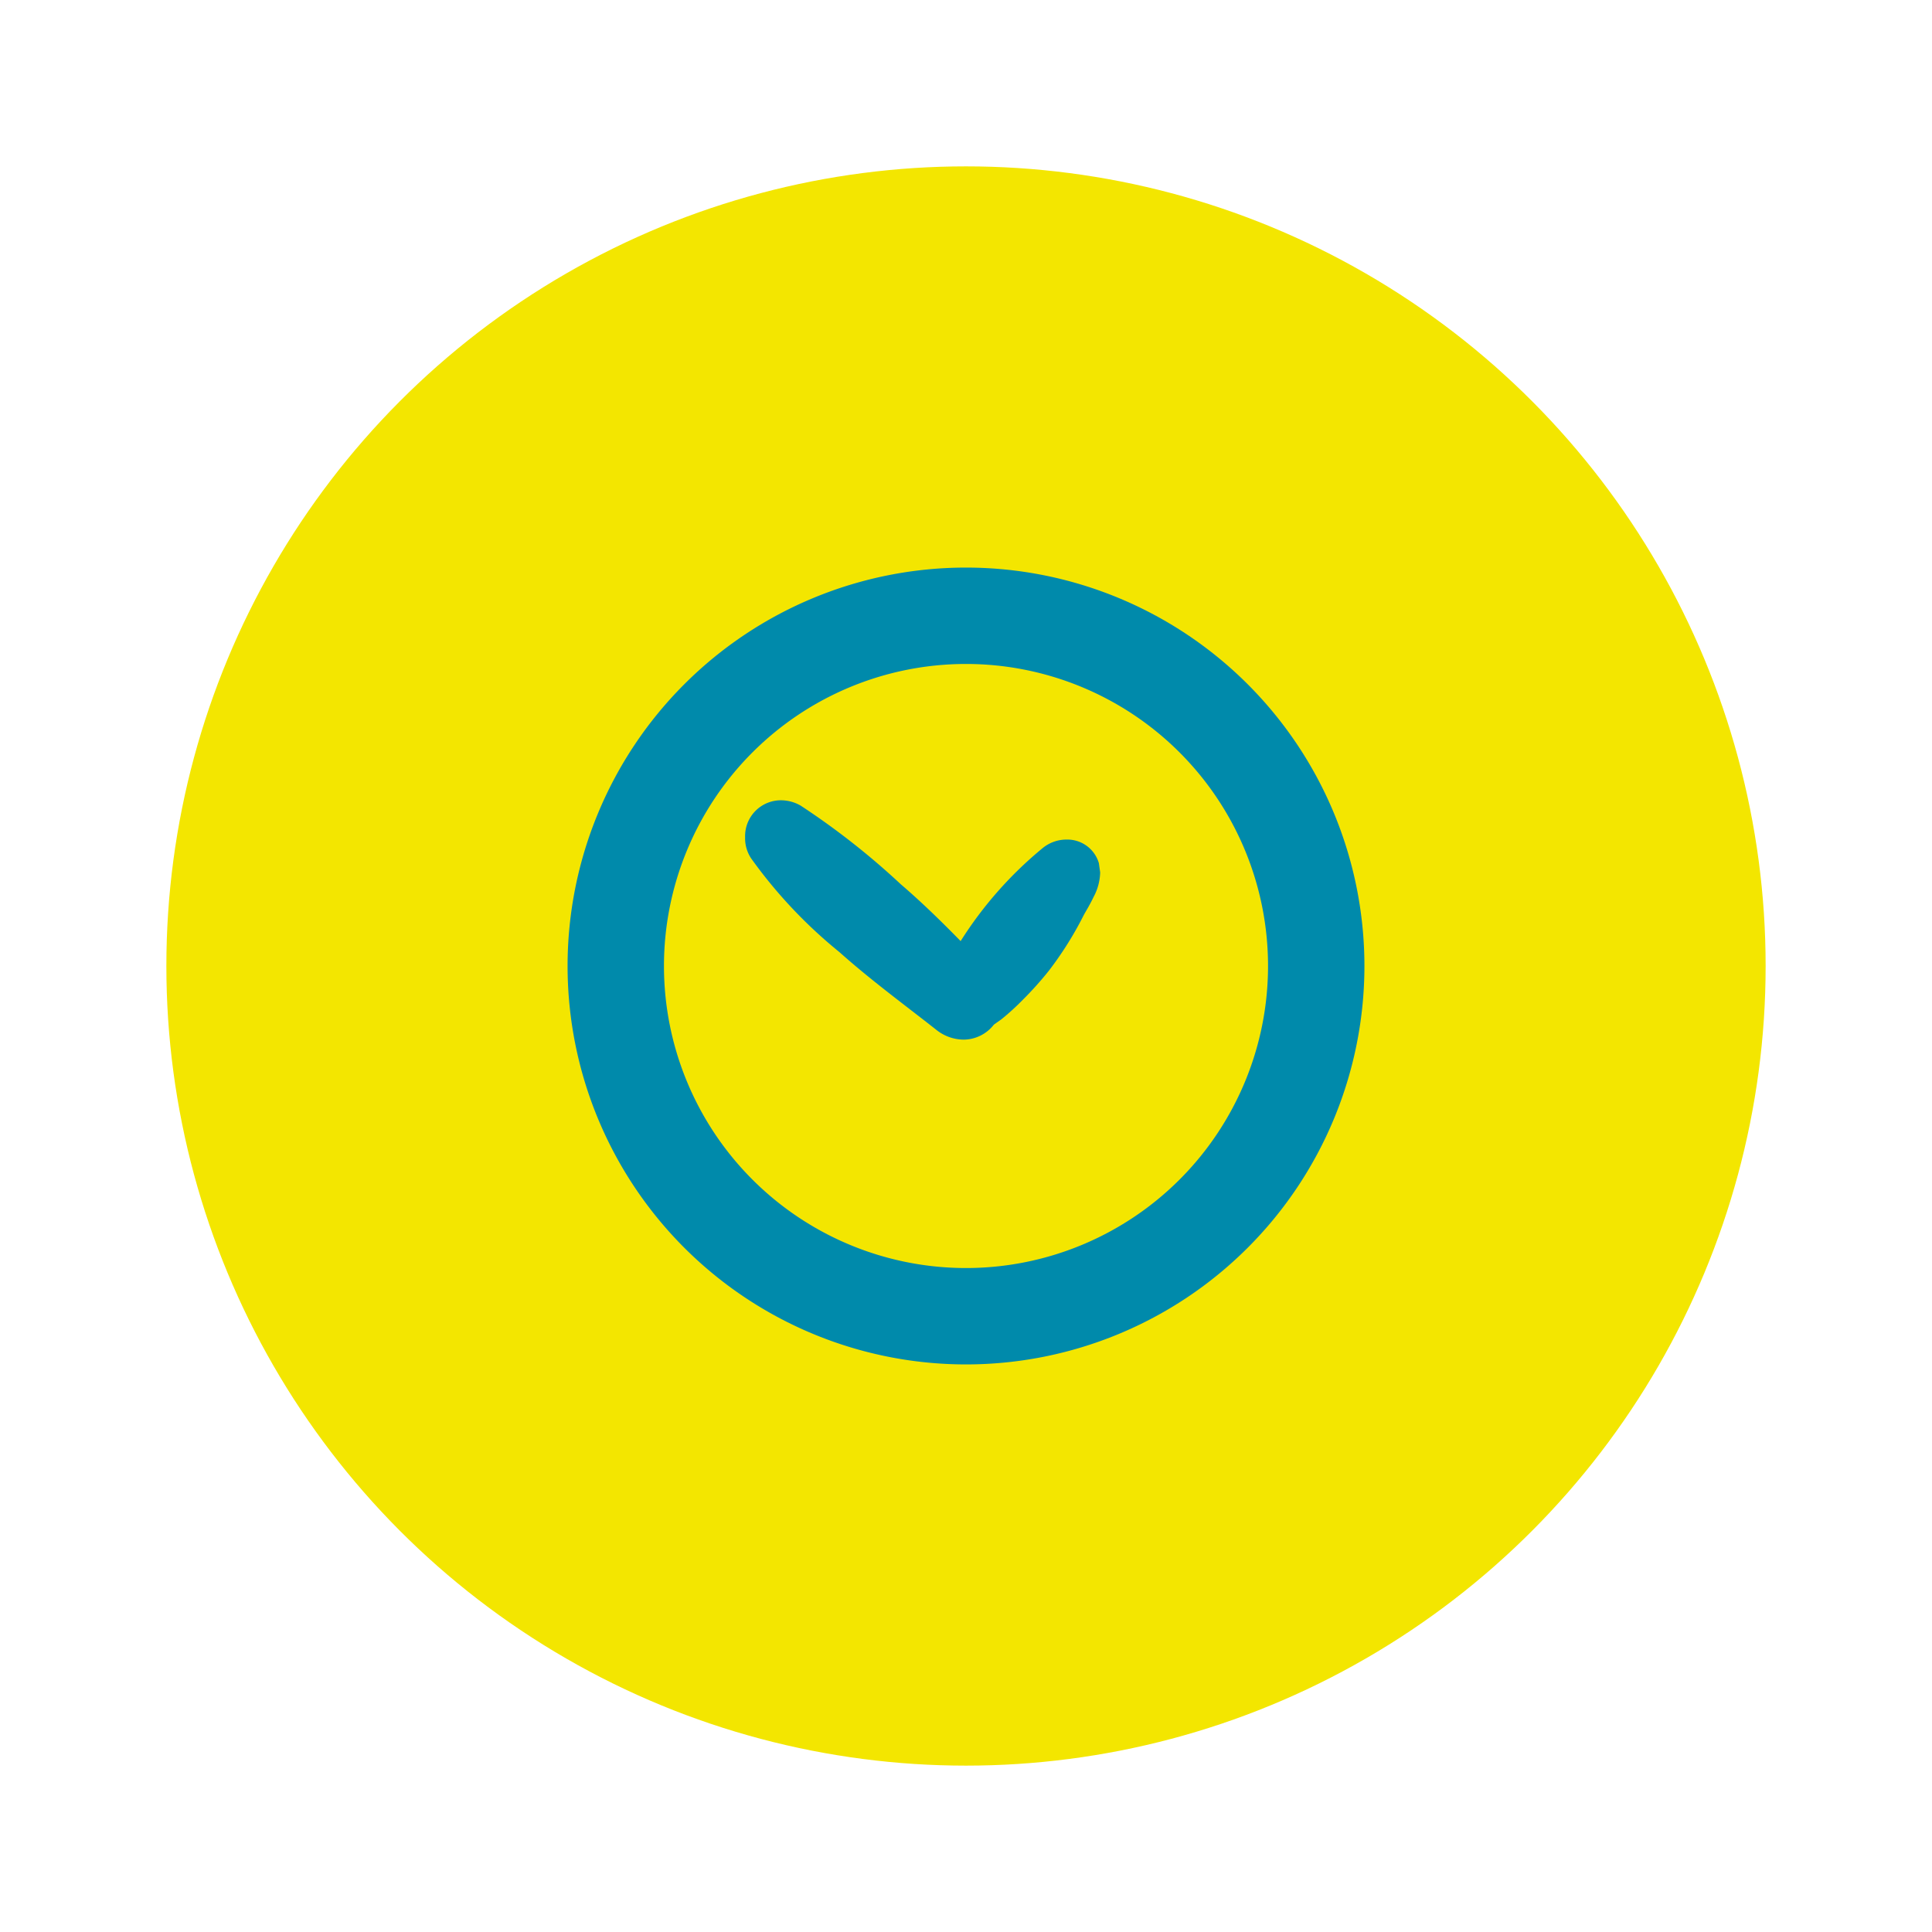 <svg id="Layer_1" data-name="Layer 1" xmlns="http://www.w3.org/2000/svg" viewBox="0 0 90 90"><defs><style>.cls-1{fill:#f3e600;}.cls-2{fill:#008aab;}</style></defs><circle class="cls-1" cx="45" cy="45" r="37.25"/><path class="cls-2" d="M45,26.44A18.56,18.56,0,1,0,63.56,45,18.56,18.56,0,0,0,45,26.44Zm0,32.63A14.07,14.07,0,1,1,59.07,45,14.07,14.07,0,0,1,45,59.07Z"/><polygon class="cls-2" points="48.57 39.5 48.58 39.5 48.58 39.49 48.57 39.5"/><path class="cls-2" d="M49.69,39.11a1.75,1.75,0,0,0-1.11.39,18.14,18.14,0,0,0-3.83,4.34c-.89-.91-1.81-1.81-2.79-2.65h0a35,35,0,0,0-4.66-3.66,1.85,1.85,0,0,0-.9-.25A1.67,1.67,0,0,0,34.71,39a1.69,1.69,0,0,0,.29,1,22.41,22.41,0,0,0,4.1,4.35c1.47,1.31,3,2.43,4.5,3.61a2.06,2.06,0,0,0,1.3.47,1.8,1.8,0,0,0,1.4-.7l.34-.24a11.27,11.27,0,0,0,1-.91,15.77,15.77,0,0,0,1.22-1.36A16.28,16.28,0,0,0,50.5,42.6c.12-.21.29-.49.44-.81a2.54,2.54,0,0,0,.31-1.15l-.06-.43A1.53,1.53,0,0,0,49.69,39.11Z"/></svg>